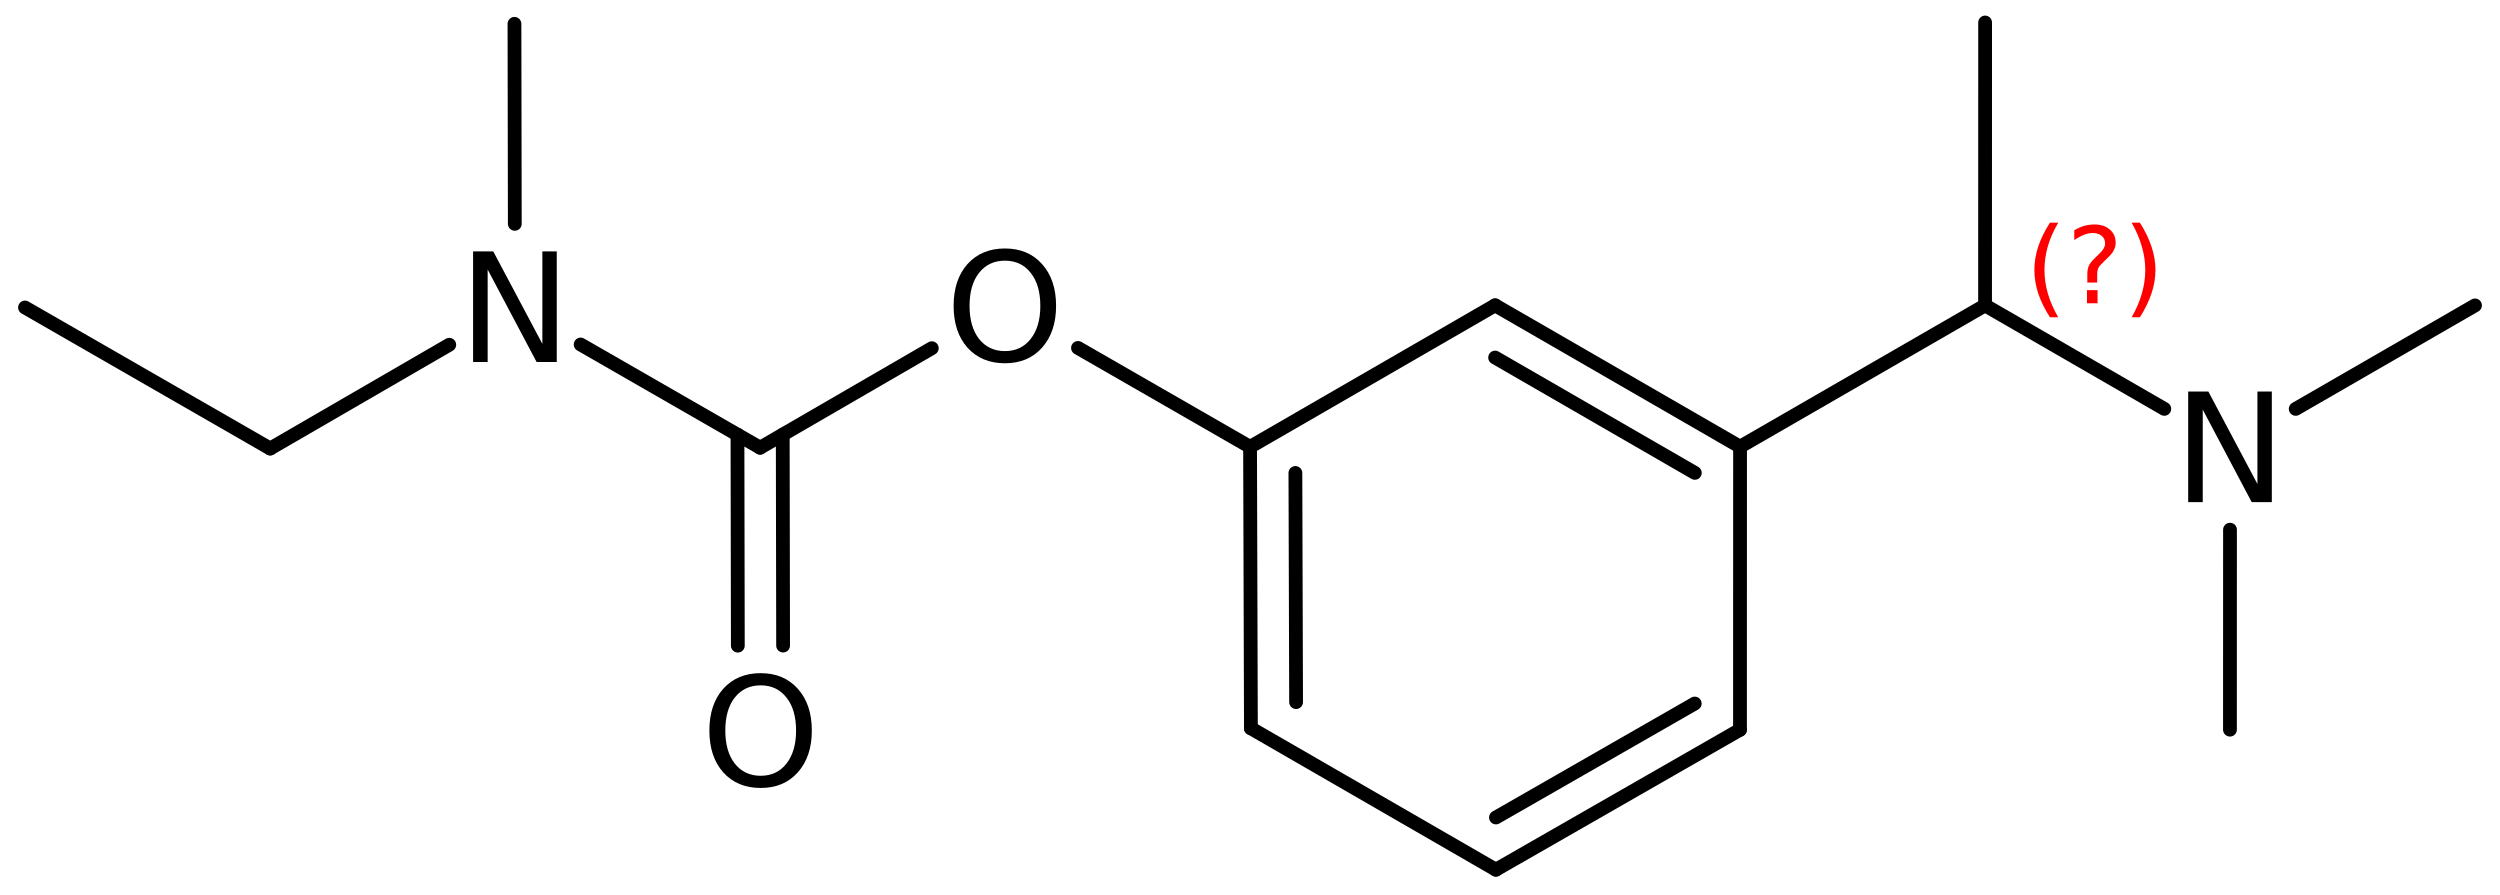 <?xml version='1.0' encoding='UTF-8'?>
<!DOCTYPE svg PUBLIC "-//W3C//DTD SVG 1.1//EN" "http://www.w3.org/Graphics/SVG/1.1/DTD/svg11.dtd">
<svg version='1.2' xmlns='http://www.w3.org/2000/svg' xmlns:xlink='http://www.w3.org/1999/xlink' width='89.797mm' height='32.137mm' viewBox='0 0 89.797 32.137'>
  <desc>Generated by the Chemistry Development Kit (http://github.com/cdk)</desc>
  <g stroke-linecap='round' stroke-linejoin='round' stroke='#000000' stroke-width='.495' fill='#000000'>
    <rect x='.0' y='.0' width='90.0' height='33.0' fill='#FFFFFF' stroke='none'/>
    <g id='mol1' class='mol'>
      <line id='mol1bnd1' class='bond' x1='.898' y1='11.045' x2='9.705' y2='16.111'/>
      <line id='mol1bnd2' class='bond' x1='9.705' y1='16.111' x2='16.137' y2='12.383'/>
      <line id='mol1bnd3' class='bond' x1='18.491' y1='8.04' x2='18.479' y2='.856'/>
      <line id='mol1bnd4' class='bond' x1='20.856' y1='12.374' x2='27.303' y2='16.081'/>
      <g id='mol1bnd5' class='bond'>
        <line x1='28.115' y1='15.611' x2='28.128' y2='23.188'/>
        <line x1='26.489' y1='15.613' x2='26.502' y2='23.191'/>
      </g>
      <line id='mol1bnd6' class='bond' x1='27.303' y1='16.081' x2='33.469' y2='12.507'/>
      <line id='mol1bnd7' class='bond' x1='38.72' y1='12.497' x2='44.901' y2='16.052'/>
      <g id='mol1bnd8' class='bond'>
        <line x1='44.901' y1='16.052' x2='44.931' y2='26.159'/>
        <line x1='46.529' y1='16.988' x2='46.554' y2='25.219'/>
      </g>
      <line id='mol1bnd9' class='bond' x1='44.931' y1='26.159' x2='53.73' y2='31.239'/>
      <g id='mol1bnd10' class='bond'>
        <line x1='53.73' y1='31.239' x2='62.498' y2='26.212'/>
        <line x1='53.733' y1='29.363' x2='60.873' y2='25.27'/>
      </g>
      <line id='mol1bnd11' class='bond' x1='62.498' y1='26.212' x2='62.501' y2='16.046'/>
      <g id='mol1bnd12' class='bond'>
        <line x1='62.501' y1='16.046' x2='53.703' y2='10.966'/>
        <line x1='60.876' y1='16.985' x2='53.703' y2='12.843'/>
      </g>
      <line id='mol1bnd13' class='bond' x1='44.901' y1='16.052' x2='53.703' y2='10.966'/>
      <line id='mol1bnd14' class='bond' x1='62.501' y1='16.046' x2='71.301' y2='10.968'/>
      <line id='mol1bnd15' class='bond' x1='71.301' y1='10.968' x2='71.303' y2='.808'/>
      <line id='mol1bnd16' class='bond' x1='71.301' y1='10.968' x2='77.739' y2='14.686'/>
      <line id='mol1bnd17' class='bond' x1='82.459' y1='14.687' x2='88.899' y2='10.97'/>
      <line id='mol1bnd18' class='bond' x1='80.099' y1='19.025' x2='80.097' y2='26.209'/>
      <path id='mol1atm3' class='atom' d='M16.993 9.03h.724l1.764 3.321v-3.321h.517v3.972h-.724l-1.758 -3.321v3.321h-.523v-3.972z' stroke='none'/>
      <path id='mol1atm6' class='atom' d='M27.323 24.617q-.584 .0 -.931 .438q-.34 .432 -.34 1.186q-.0 .748 .34 1.186q.347 .438 .931 .438q.584 .0 .925 -.438q.346 -.438 .346 -1.186q.0 -.754 -.346 -1.186q-.341 -.438 -.925 -.438zM27.323 24.179q.833 .0 1.332 .56q.505 .56 .505 1.502q-.0 .937 -.505 1.503q-.499 .559 -1.332 .559q-.839 .0 -1.344 -.559q-.499 -.56 -.499 -1.503q.0 -.942 .499 -1.502q.505 -.56 1.344 -.56z' stroke='none'/>
      <path id='mol1atm7' class='atom' d='M36.096 9.363q-.584 -.0 -.93 .438q-.341 .431 -.341 1.186q.0 .748 .341 1.186q.346 .438 .93 .438q.584 -.0 .925 -.438q.346 -.438 .346 -1.186q.0 -.755 -.346 -1.186q-.341 -.438 -.925 -.438zM36.096 8.925q.834 -.0 1.332 .559q.505 .56 .505 1.503q.0 .936 -.505 1.502q-.498 .559 -1.332 .559q-.839 .0 -1.344 -.559q-.499 -.56 -.499 -1.502q.0 -.943 .499 -1.503q.505 -.559 1.344 -.559z' stroke='none'/>
      <path id='mol1atm16' class='atom' d='M78.597 14.063h.724l1.763 3.321v-3.321h.517v3.972h-.723l-1.758 -3.321v3.321h-.523v-3.972z' stroke='none'/>
      <path d='M73.929 7.999q-.251 .43 -.375 .852q-.119 .417 -.119 .847q-.0 .43 .123 .851q.124 .422 .371 .848h-.298q-.281 -.439 -.422 -.86q-.136 -.422 -.136 -.839q.0 -.417 .136 -.839q.141 -.421 .422 -.86h.298zM74.962 10.422h.379v.472h-.379v-.472zM75.328 10.149h-.354v-.289q.0 -.188 .051 -.307q.052 -.123 .222 -.285l.166 -.162q.106 -.102 .153 -.187q.047 -.09 .047 -.179q.0 -.166 -.123 -.268q-.12 -.102 -.32 -.102q-.149 -.0 -.315 .063q-.166 .064 -.349 .192v-.353q.175 -.107 .353 -.158q.184 -.051 .375 -.051q.341 .0 .549 .183q.209 .179 .209 .473q-.0 .144 -.068 .272q-.064 .128 -.234 .285l-.162 .162q-.09 .085 -.128 .136q-.034 .052 -.047 .098q-.012 .039 -.021 .094q-.004 .055 -.004 .153v.23zM76.565 7.999h.298q.277 .439 .417 .86q.141 .422 .141 .839q-.0 .417 -.141 .839q-.14 .421 -.417 .86h-.298q.247 -.426 .366 -.848q.124 -.421 .124 -.851q-.0 -.43 -.124 -.847q-.119 -.422 -.366 -.852z' stroke='none' fill='#FF0000'/>
    </g>
  </g>
</svg>
